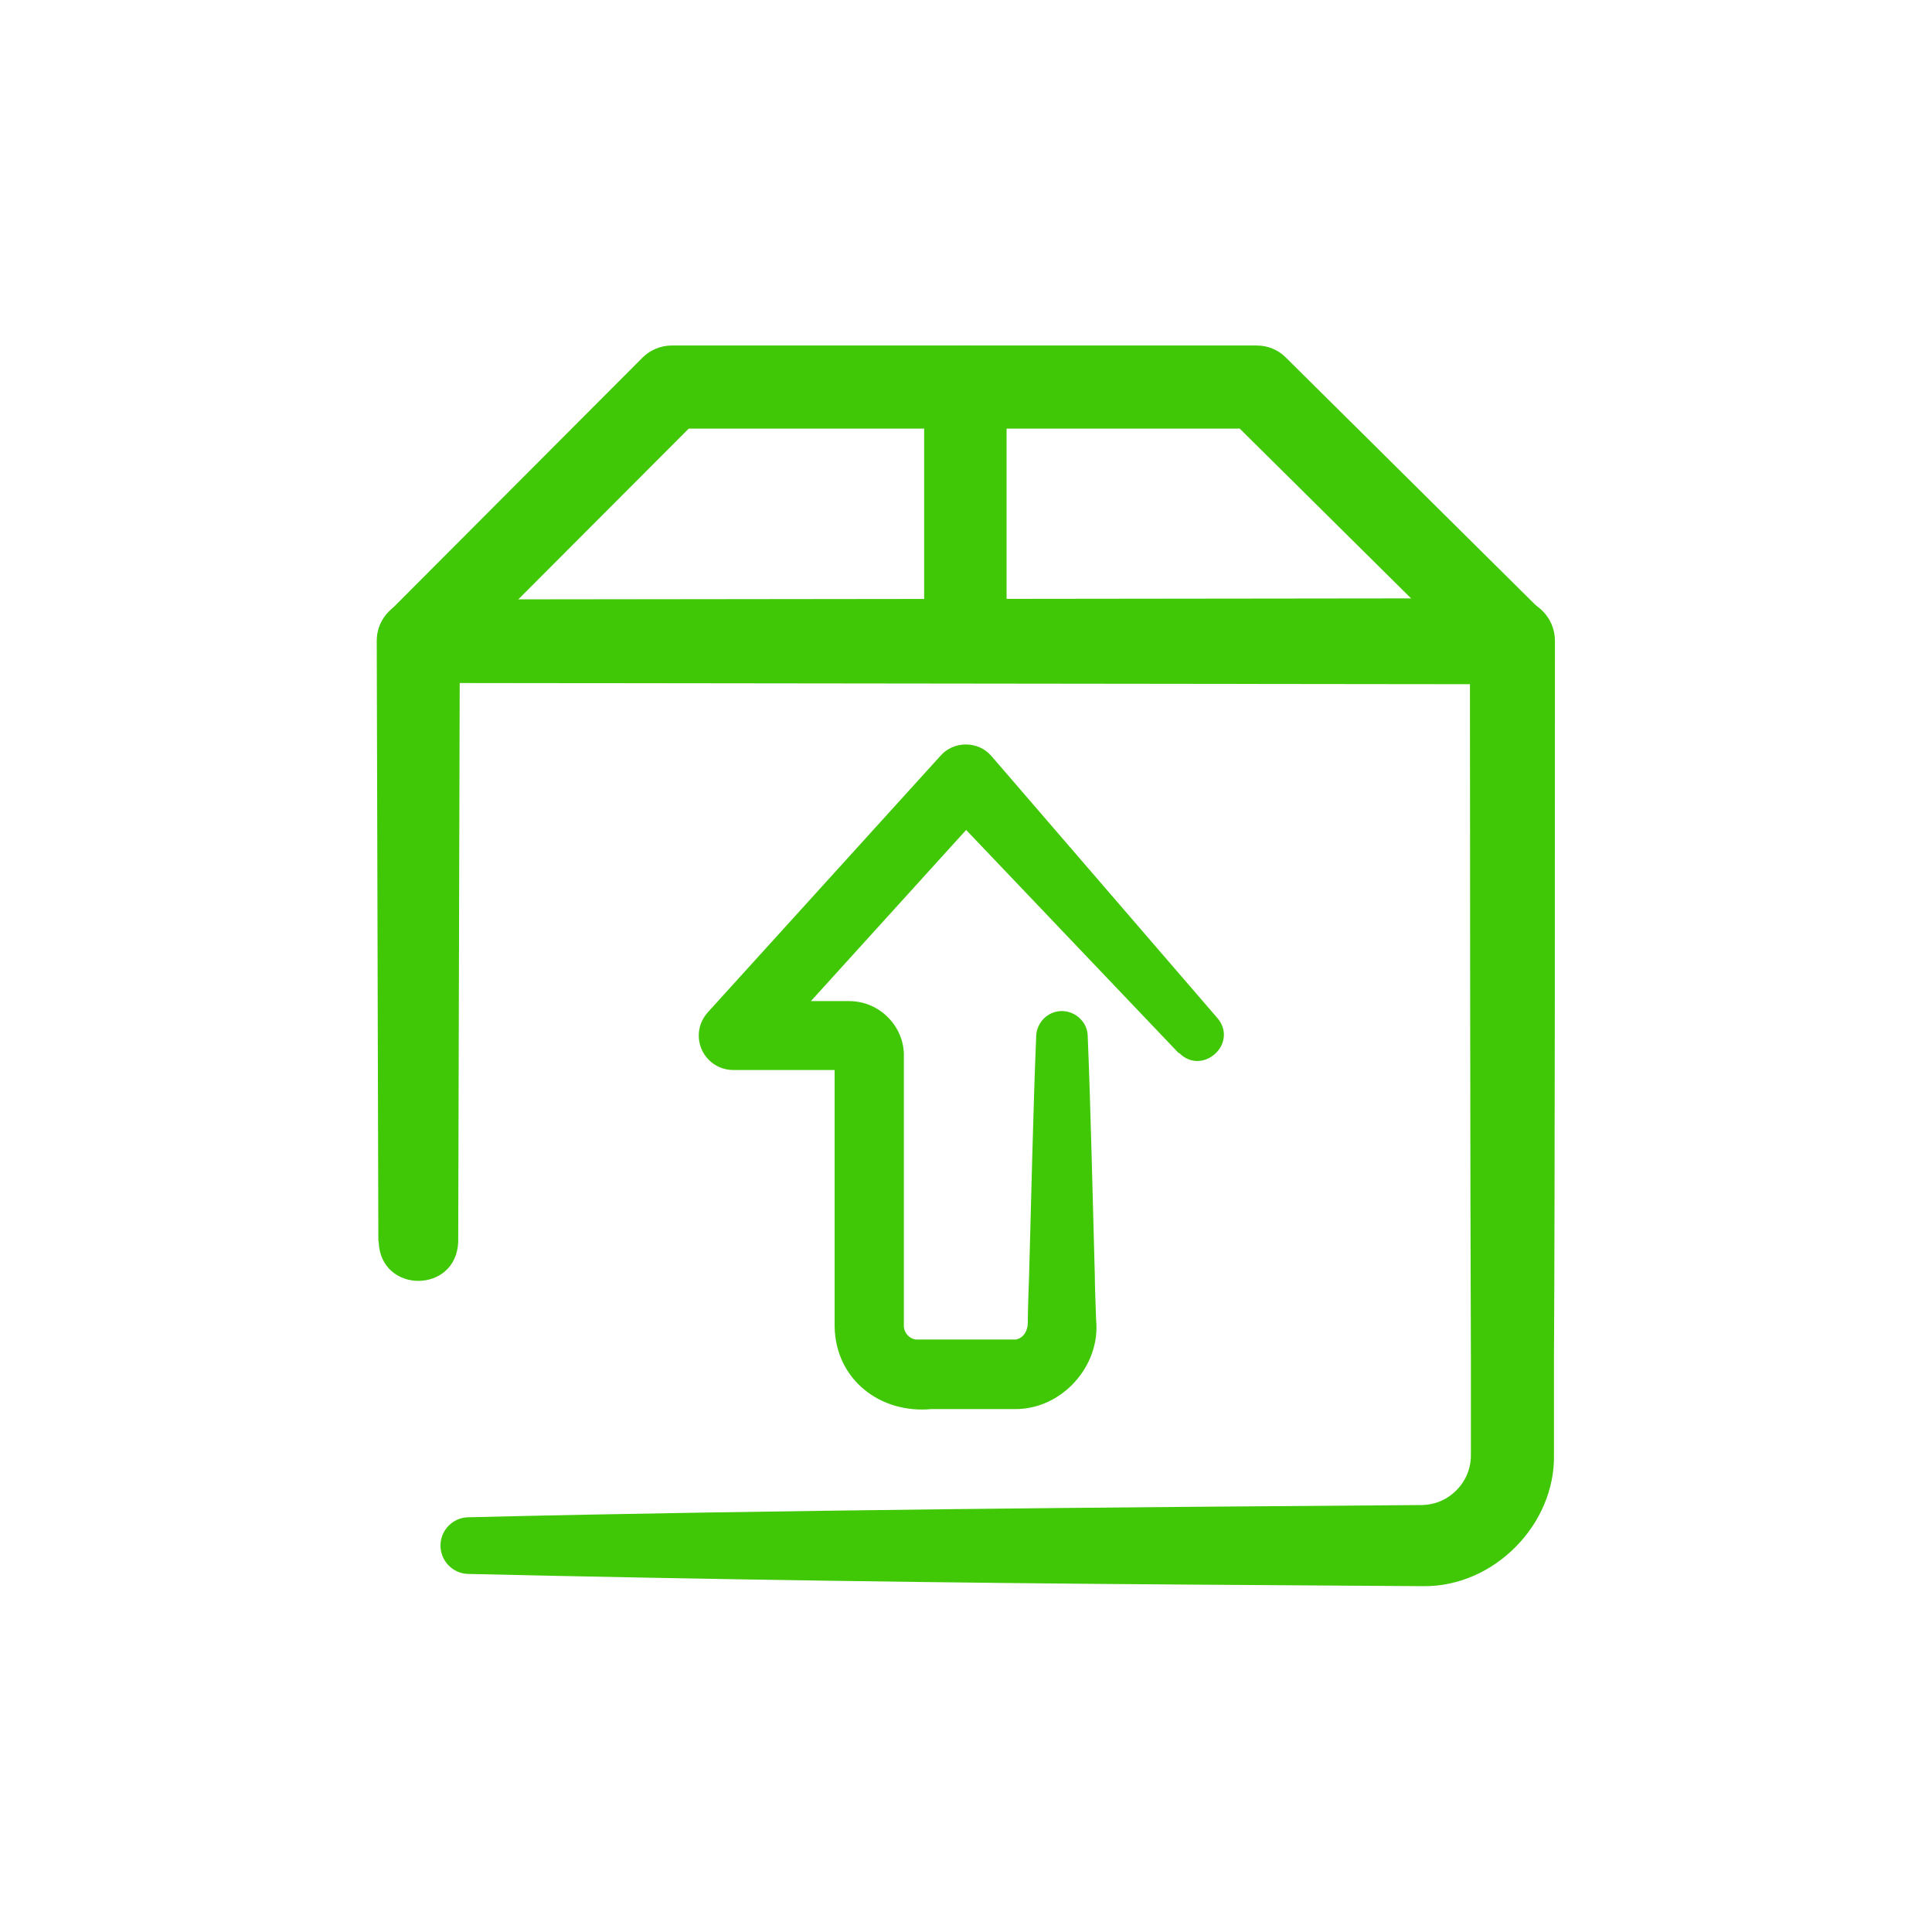 <?xml version="1.0" encoding="UTF-8"?>
<svg id="Layer_1" data-name="Layer 1" xmlns="http://www.w3.org/2000/svg" viewBox="0 0 60 60">
  <defs>
    <style>
      .cls-1 {
        fill: #40c706;
        stroke-width: 0px;
      }
    </style>
  </defs>
  <path class="cls-1" d="M11.75,38.53l-.05-18.63c0-.71.57-1.28,1.28-1.28,0,0,33.98-.04,33.98-.04.73,0,1.33.59,1.33,1.32,0,4.94,0,17.48-.03,22.25,0,.73,0,2.3,0,3.01.05,2.18-1.86,4.12-4.05,4.1,0,0-7.43-.05-7.43-.05-7.42-.05-14.83-.16-22.24-.33-.49-.01-.87-.42-.86-.9.01-.47.39-.85.86-.86,4.94-.12,9.89-.19,14.83-.25,4.29-.05,10.46-.1,14.81-.13.34-.01.67-.13.93-.35.37-.3.58-.75.57-1.22,0-.12,0-1.01,0-1.16,0,0,0-1.85,0-1.85-.02-4.72-.03-17.37-.03-22.24,0,0,1.33,1.33,1.33,1.33l-33.98-.04,1.28-1.28-.05,18.63c-.05,1.62-2.42,1.63-2.47,0h0Z"/>
  <path class="cls-1" d="M46.97,21.18H12.99c-.52,0-.99-.31-1.18-.79-.2-.48-.09-1.03.28-1.4l7.86-7.88c.24-.24.57-.38.91-.38h18.17c.34,0,.66.13.9.37l7.95,7.88c.37.37.48.92.28,1.4s-.67.79-1.19.79ZM16.08,18.62h27.78l-5.36-5.31h-17.11l-5.3,5.31Z"/>
  <path class="cls-1" d="M29.98,21.18c-.71,0-1.28-.57-1.28-1.28v-7.88c0-.71.57-1.28,1.28-1.28s1.28.57,1.28,1.28v7.88c0,.71-.57,1.28-1.28,1.28Z"/>
  <path class="cls-1" d="M36.6,32.7l-7.41-7.78s1.59,0,1.59,0c0,0-7.22,7.96-7.22,7.96,0,0-.79-1.79-.79-1.79,0,0,1.86,0,1.86,0,.49,0,1.26,0,1.74,0,.97,0,1.74.82,1.7,1.75,0,1.68,0,4.79,0,6.49,0,0,0,1.85,0,1.85,0,.22.2.43.42.42.84,0,1.92,0,2.77,0,0,0,.23,0,.23,0,.02,0,.04,0,.06,0,.29-.06.39-.35.37-.62,0-.28.03-1.1.04-1.39.07-2.47.12-4.95.22-7.42.02-.44.39-.79.83-.77.42.02.76.36.77.77.1,2.47.15,4.95.22,7.42,0,.29.03,1.11.04,1.39.15,1.45-1.08,2.81-2.55,2.78-.76,0-1.79,0-2.56,0-1.59.15-2.98-.91-3.01-2.56,0,0,0-1.86,0-1.86v-3.71c0-.61,0-2.19,0-2.78,0,0,0-.06,0-.06.01.21.11.39.37.44.02,0,.09,0,.1,0-.23,0-.61,0-.84,0-.6,0-2.17,0-2.78,0-.59,0-1.07-.48-1.07-1.07,0-.28.11-.53.28-.72l7.22-7.96c.41-.48,1.18-.48,1.59,0,0,0,7.02,8.14,7.02,8.14.66.79-.47,1.81-1.19,1.08h0Z"/>
</svg>